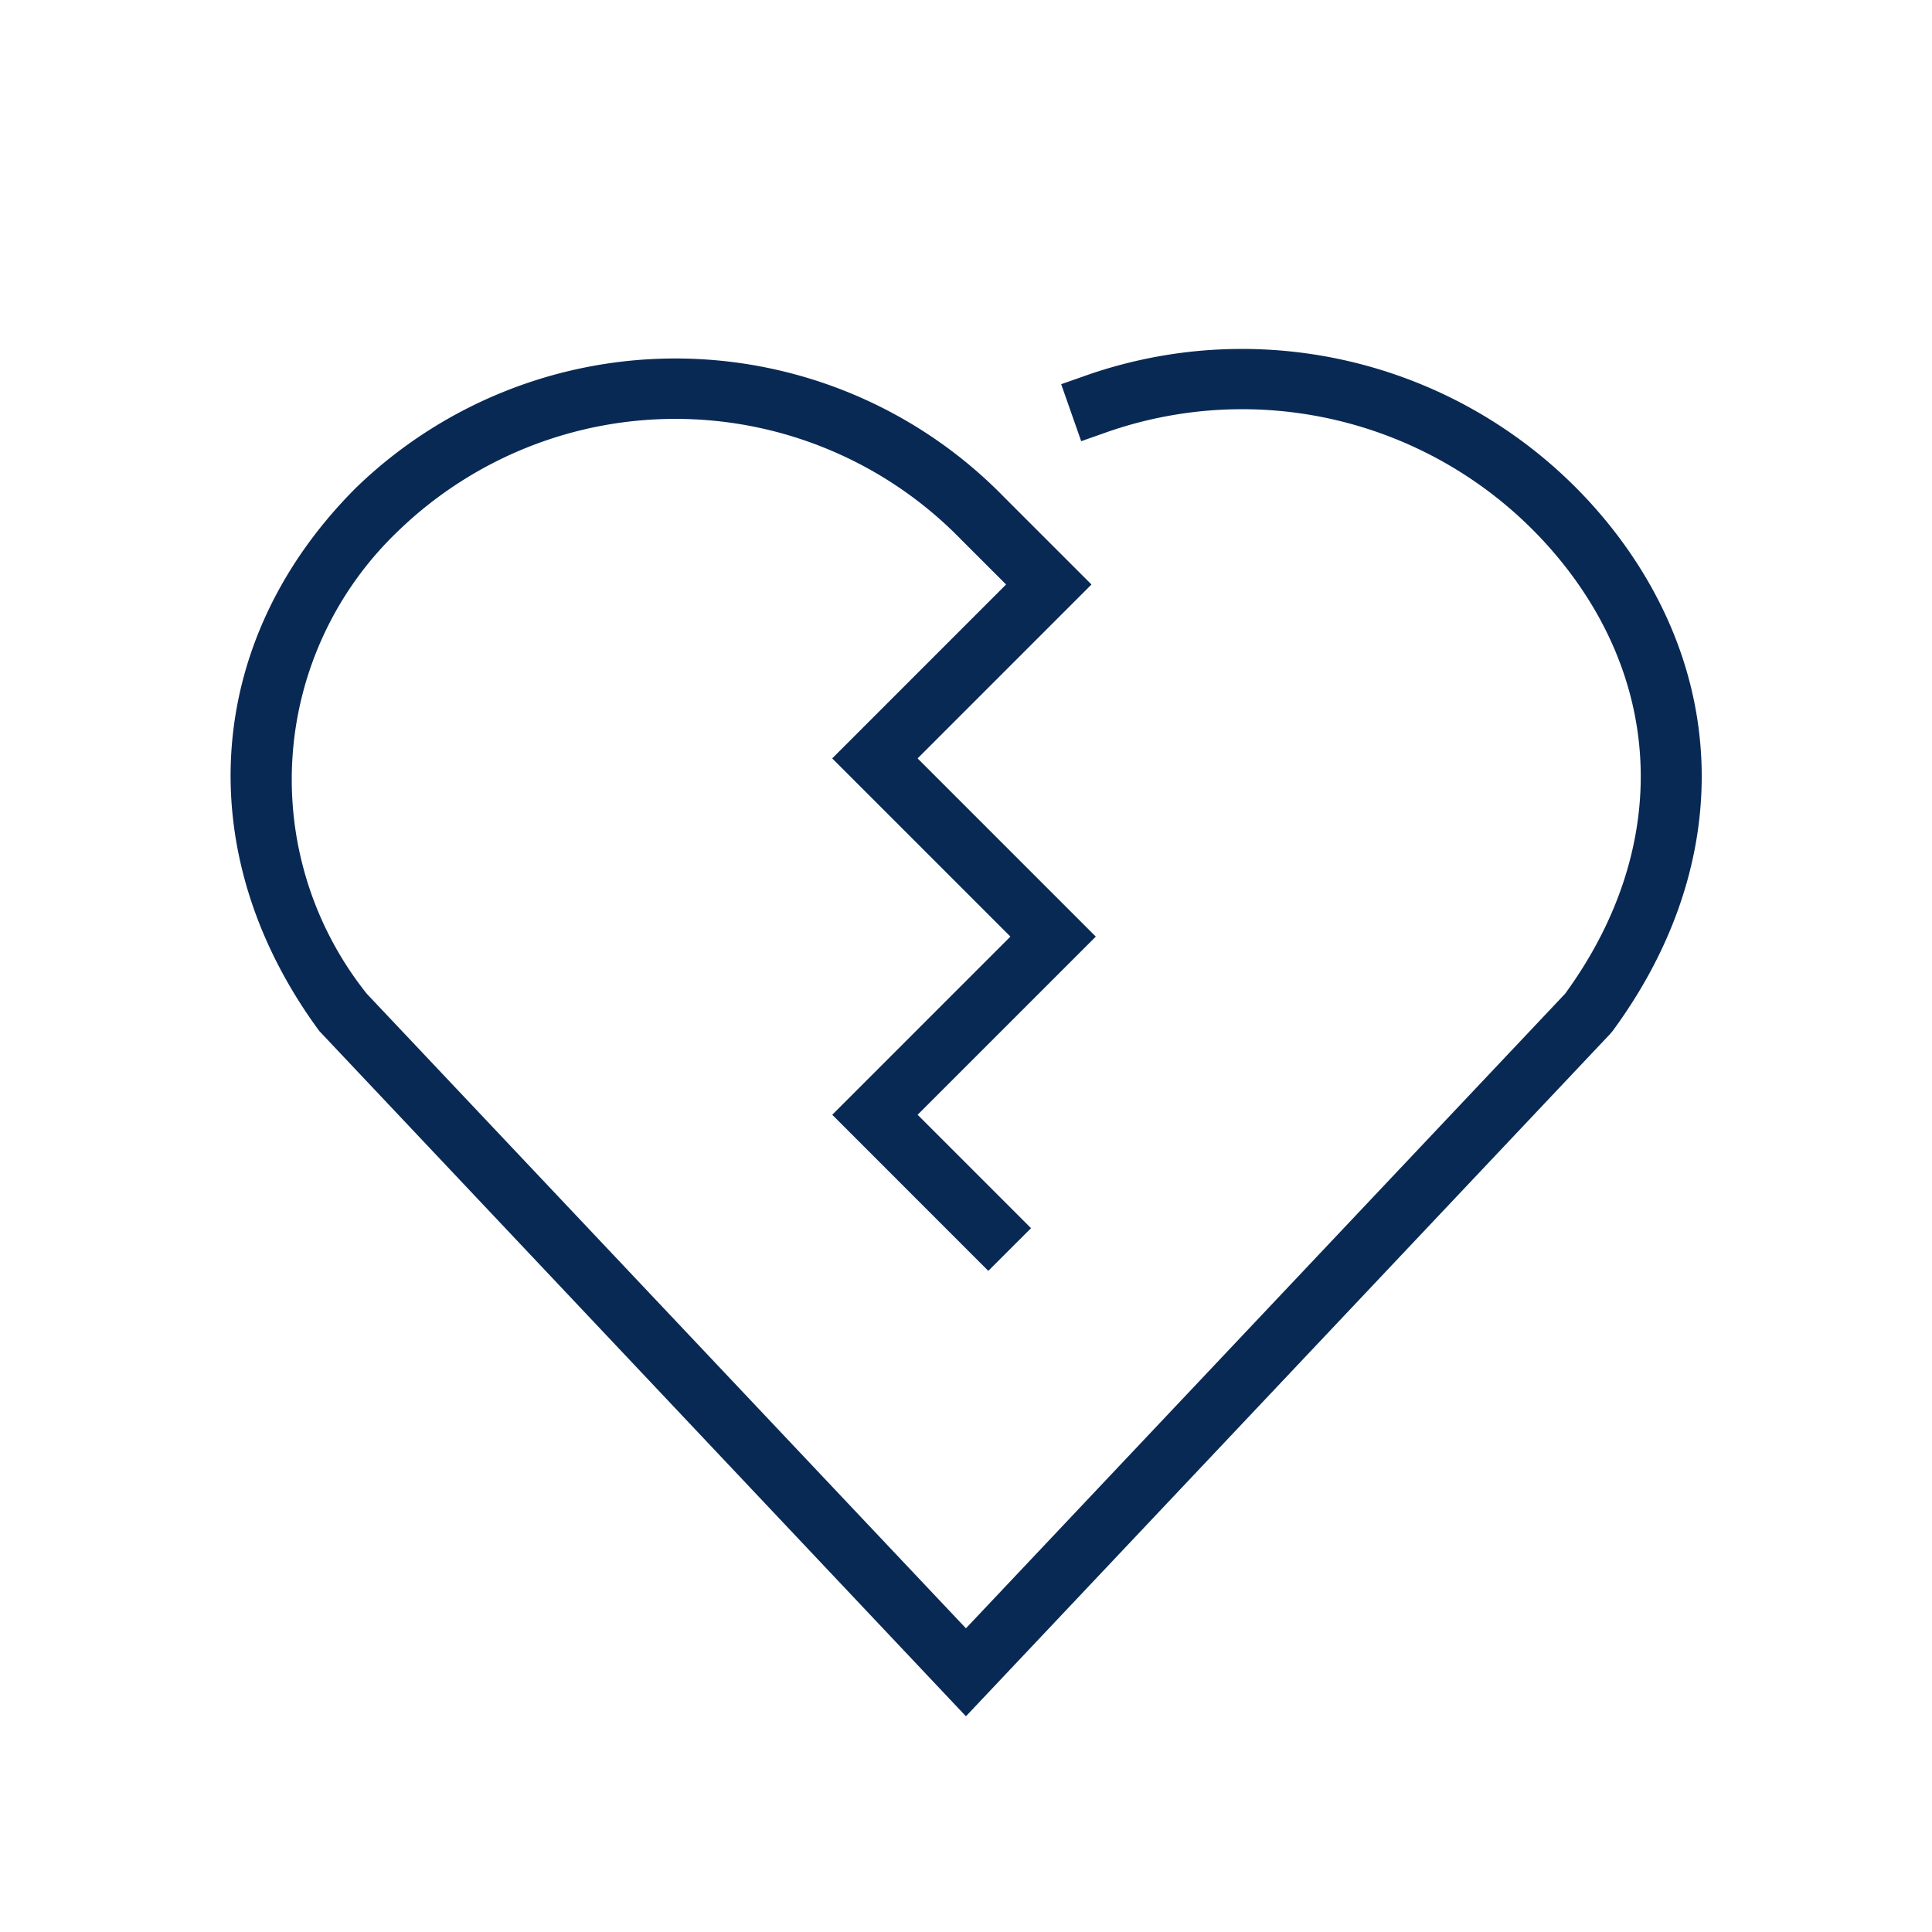 <svg xmlns="http://www.w3.org/2000/svg" viewBox="0 0 64 64"><defs><style>.cls-1{fill:#092955;}</style></defs><g id="Layer_1" data-name="Layer 1"><path class="cls-1" d="M53.673,17.857a15.618,15.618,0,0,0-17.577-5.461l-.943.331.663,1.888.943-.332A13.6,13.6,0,0,1,52.066,19.048c3.125,4.221,3.041,9.403-.221,13.872L31.998,53.94,12.151,32.92a11.375,11.375,0,0,1,1.057-15.347,13.207,13.207,0,0,1,18.639.309l1.481,1.48-5.76,5.761L33.471,31.026l-5.902,5.902,5.17,5.171,1.415-1.414-3.757-3.757L36.3,31.026l-5.903-5.903L36.157,19.362l-2.896-2.895a15.207,15.207,0,0,0-21.467-.31C6.734,21.213,6.256,28.276,10.576,34.153L31.998,56.854,53.341,34.248,53.42,34.154C57.264,28.929,57.359,22.837,53.673,17.857Z"/></g></svg>